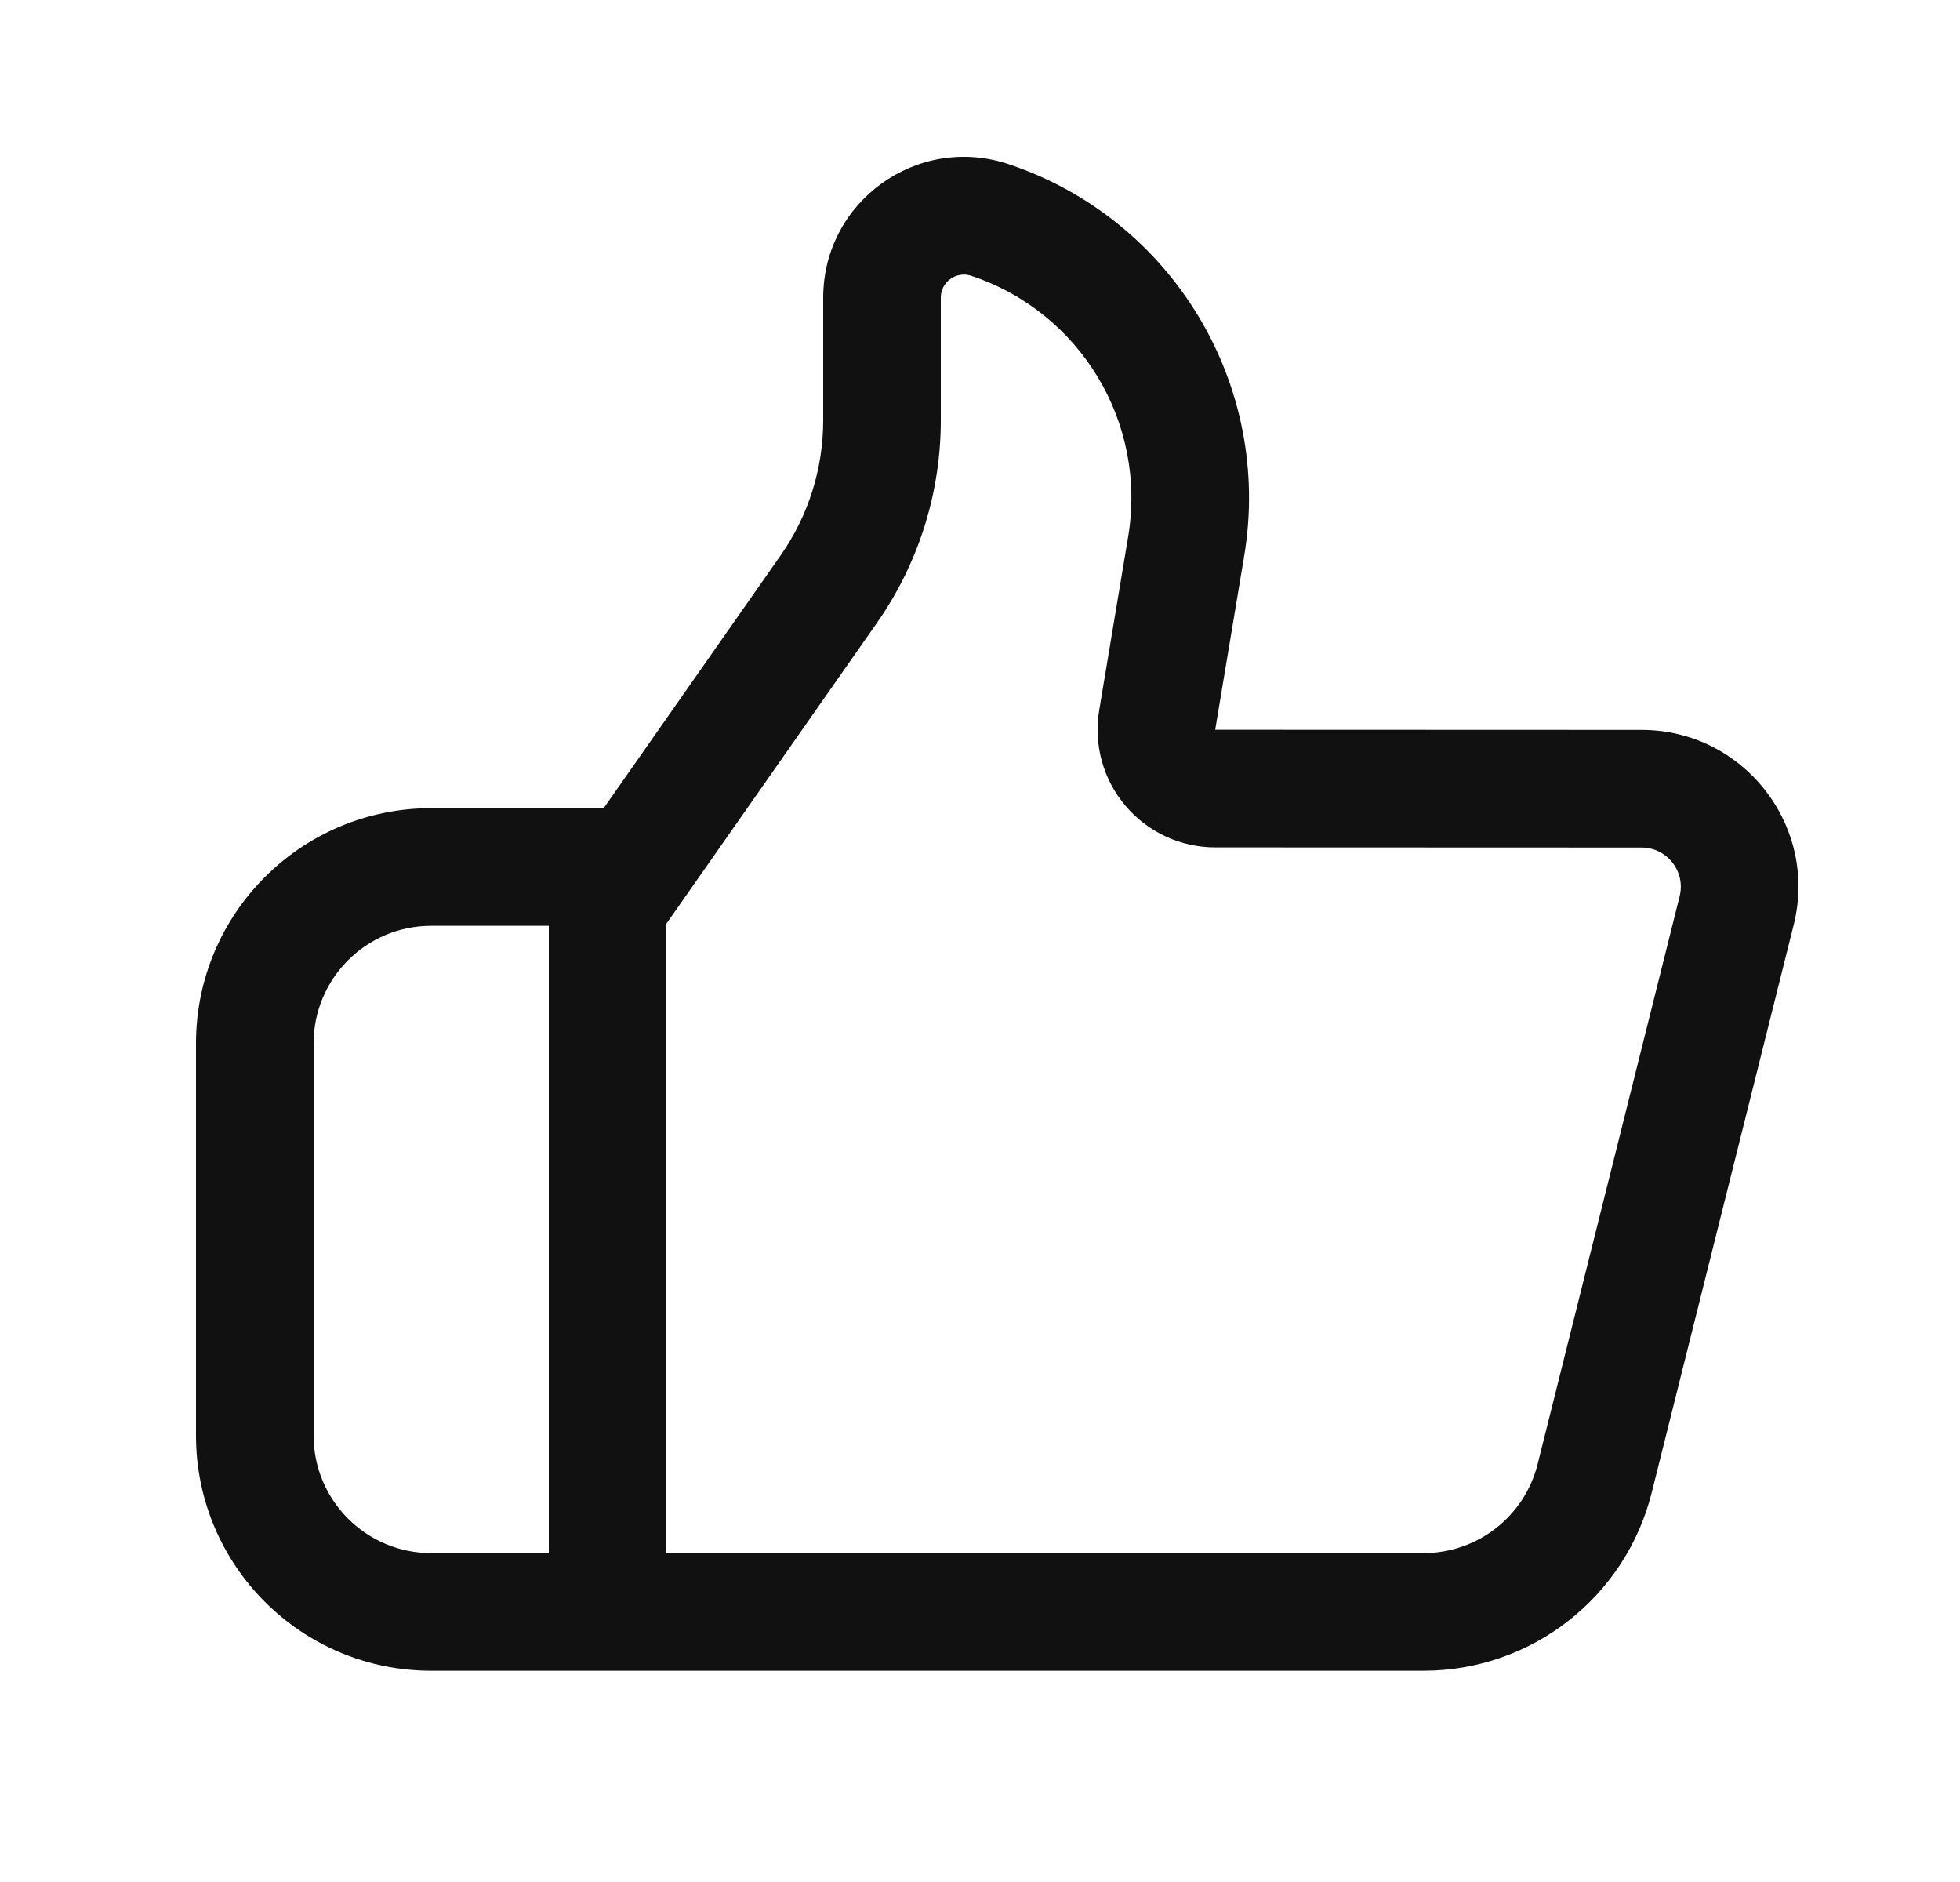 <svg width="25" height="24" viewBox="0 0 25 24" fill="none" xmlns="http://www.w3.org/2000/svg">
<path fill-rule="evenodd" clip-rule="evenodd" d="M7.7 10.306L9.958 7.081C10.311 6.576 10.5 5.976 10.5 5.36V3.796C10.5 2.571 11.7 1.706 12.863 2.093C14.957 2.792 16.233 4.91 15.87 7.088L15.5 9.306L20.939 9.308C22.24 9.309 23.194 10.531 22.879 11.793L21.068 19.034C20.734 20.369 19.534 21.306 18.158 21.306H5.5C3.843 21.306 2.5 19.963 2.5 18.306V13.306C2.5 11.649 3.843 10.306 5.5 10.306H7.7ZM14.02 9.059C13.948 9.494 14.07 9.939 14.355 10.275C14.64 10.612 15.059 10.806 15.499 10.806L20.939 10.808C21.264 10.809 21.503 11.114 21.424 11.43L19.613 18.67C19.446 19.338 18.846 19.806 18.158 19.806H8.5V11.779L11.187 7.941C11.716 7.185 12 6.284 12 5.36V3.796C12 3.595 12.197 3.453 12.388 3.517C13.783 3.981 14.632 5.392 14.39 6.842L14.02 9.059ZM7 11.806H5.5C4.672 11.806 4 12.478 4 13.306V18.306C4 19.134 4.672 19.806 5.5 19.806H7V11.806Z" fill="#111111"/>
</svg>
